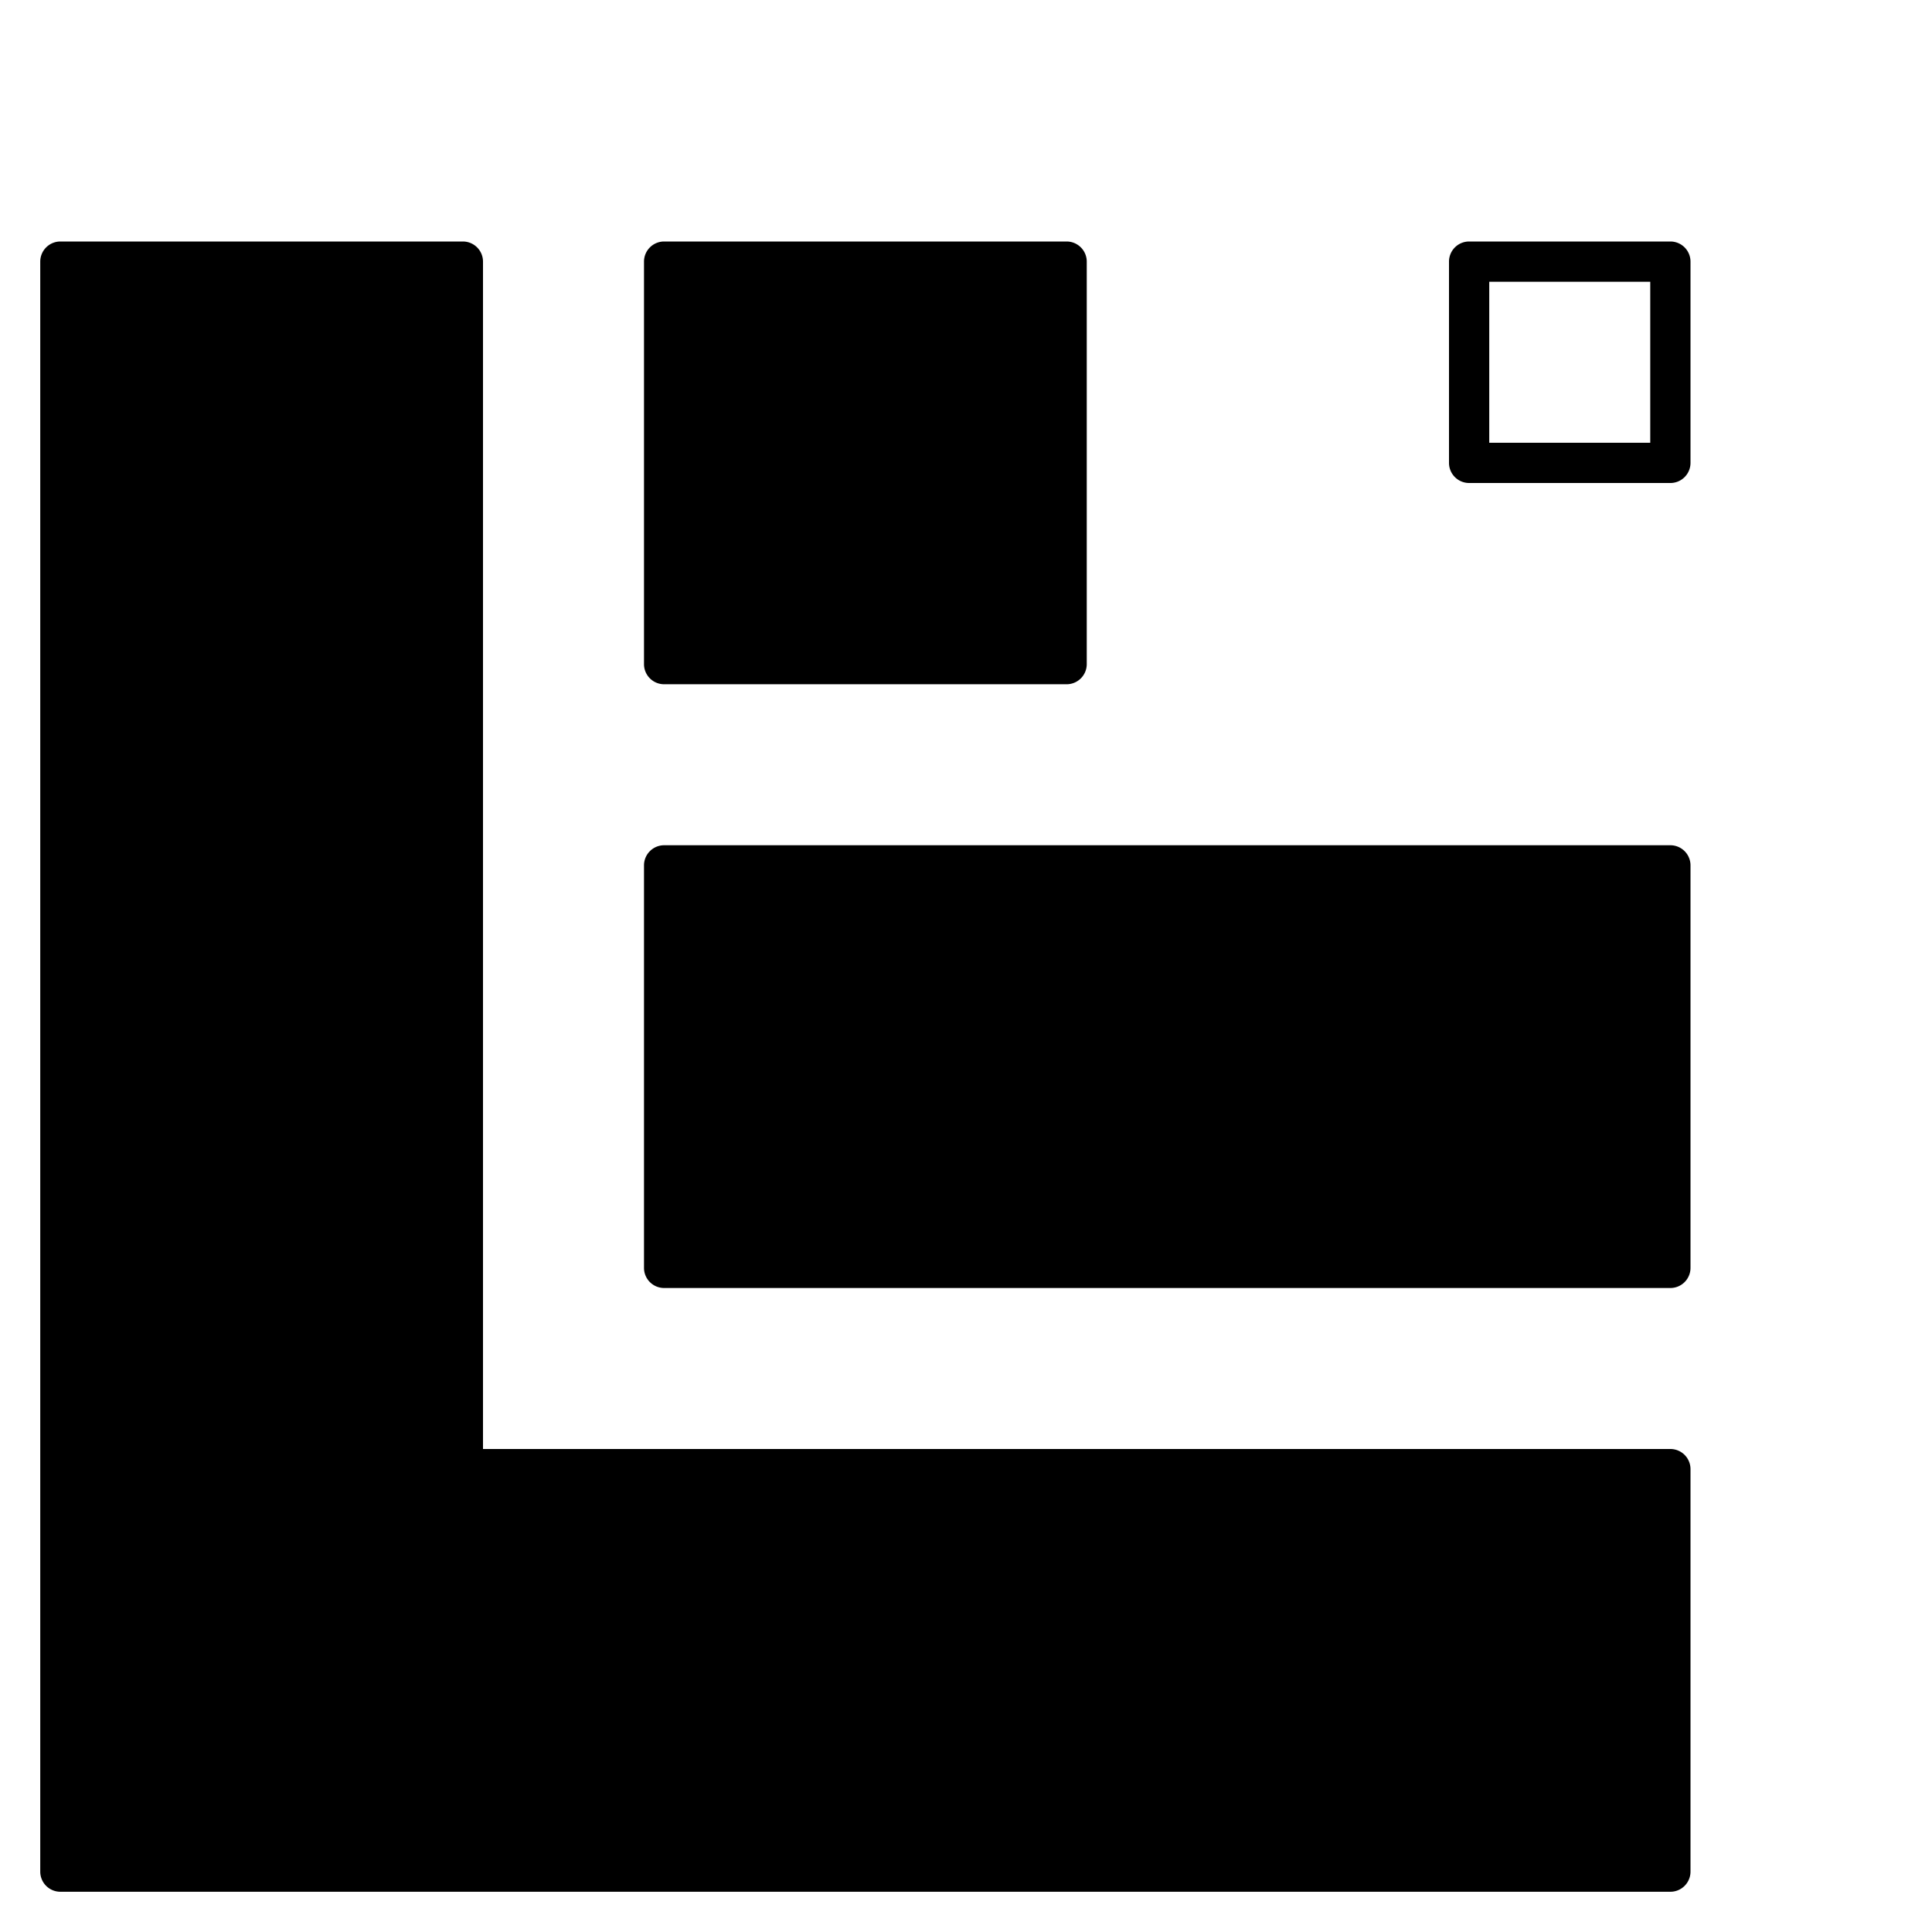 <svg id="bc473b49-d2a7-42ac-b2ee-5bc86b9240ef" xmlns="http://www.w3.org/2000/svg" viewBox="0 0 96 96"><polygon points="23 73 23 13 3 13 3 73 3 93 23 93 83 93 83 73 23 73" class="sgmaincolor"/><path d="M83,94H3a1,1,0,0,1-1-1V13a1,1,0,0,1,1-1H23a1,1,0,0,1,1,1V72H83a1,1,0,0,1,1,1V93A1,1,0,0,1,83,94ZM4,92H82V74H23a1,1,0,0,1-1-1V14H4Z" transform="translate(0 0)"/><rect x="48" y="28" width="20" height="50" transform="translate(111 -5) rotate(90)" class="sgmaincolor"/><path d="M83,64H33a1,1,0,0,1-1-1V43a1,1,0,0,1,1-1H83a1,1,0,0,1,1,1V63A1,1,0,0,1,83,64ZM34,62H82V44H34Z" transform="translate(0 0)"/><rect x="33" y="13" width="20" height="20" transform="translate(66 -20) rotate(90)" class="sgmaincolor"/><path d="M53,34H33a1,1,0,0,1-1-1V13a1,1,0,0,1,1-1H53a1,1,0,0,1,1,1V33A1,1,0,0,1,53,34ZM34,32H52V14H34Z" transform="translate(0 0)"/><path d="M83,24H73a1,1,0,0,1-1-1V13a1,1,0,0,1,1-1H83a1,1,0,0,1,1,1V23A1,1,0,0,1,83,24Zm-9-2h8V14H74Z" transform="translate(0 0)"/><rect width="96" height="96" fill="#fff" opacity="0"/></svg>